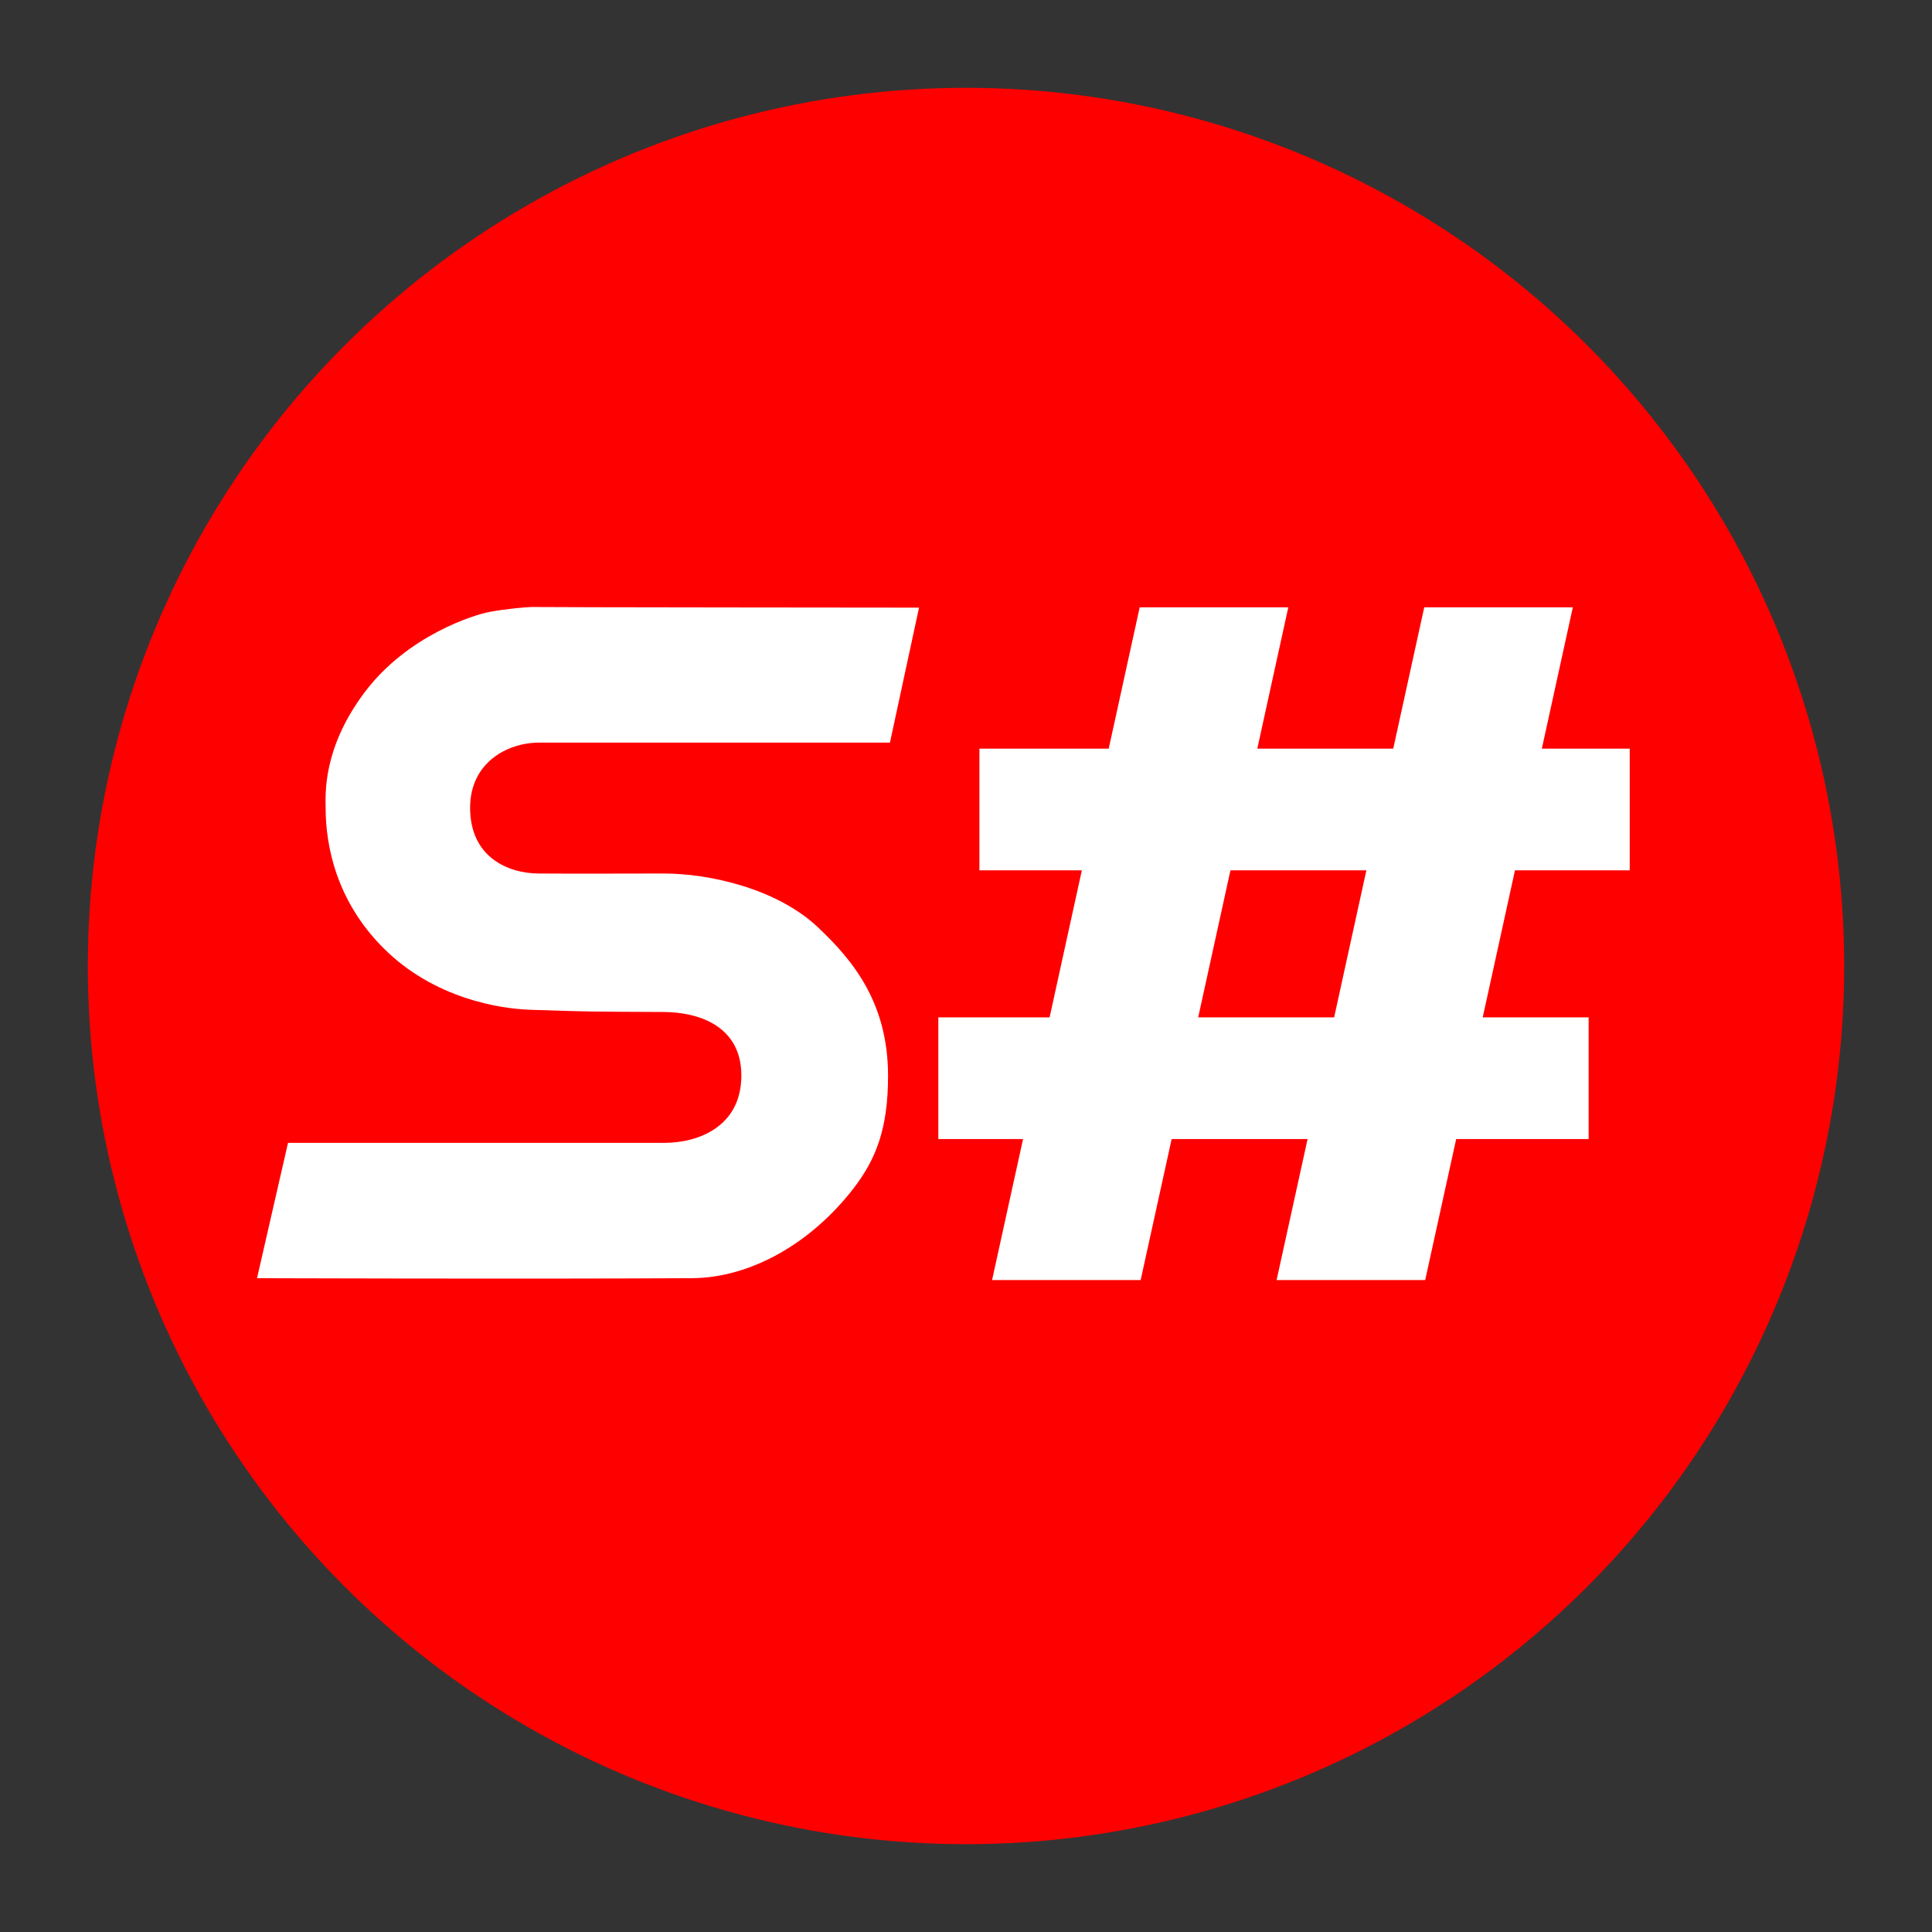 <?xml version="1.0" encoding="utf-8"?>
<svg width="512" height="512" version="1.1"
     xmlns="http://www.w3.org/2000/svg" xmlns:xlink="http://www.w3.org/1999/xlink" x="0px" y="0px" viewBox="0 0 550 550"
     style="enable-background:new 0 0 550 550;" xml:space="preserve">
<rect x="0" y="0" width="550" height="550" fill="#333333" stroke="none"/>
<style type="text/css">
    .st0{fill:#FF0000;}
    .st1{fill:#FFFFFF;}
</style>
<switch>
    <g>
        <g id="Слой_1">
            <circle class="st0" cx="275" cy="275" r="250"/>
        </g>
        <g id="Слой_2">
            <g transform="scale(0.9) translate(27, 80)">
                <path class="st1" d="M488.5,195.3v-38.5h-27.8l9.8-44.7l-47,0l-9.8,44.7h-43l9.8-44.7l-47,0l-9.8,44.7h-40.9v38.5h32.4
                    L305,241.8h-35.2v38.5h26.8l-9.8,44.6h47l9.8-44.6h43l-9.8,44.6h47l9.8-44.6h41.9v-38.5H442l10.2-46.5H488.5z M395,241.8h-43
                    l10.2-46.5h43L395,241.8z"/>
                <path class="st1" d="M263.7,112.2l-9.2,42.7c0,0-78.4,0-111,0c-10,0-21.8,6.3-21.8,20.6c0,15.7,12.1,20.8,21.8,20.8
                    c19.7,0.1,15.5,0,39.5,0c14.5,0,35.7,4.8,48.6,16.9c11.4,10.7,22.3,24.2,22.3,47.1c0,16.7-3.8,26.4-11,35.7
                    c-13.4,17.3-32.4,28.1-50.8,28.3c-53.6,0.3-137.8,0-137.8,0l9.8-42.8c0,0,86.9,0,119,0c11,0,24.4-5.3,24.4-21.3
                    c0-15.5-13.2-20-24.4-20.1c-24.4-0.1-24.4-0.1-42.3-0.7c-9.6-0.3-30.5-3.5-46.5-19.5c-14.9-14.9-18.3-32.3-18.3-44.4
                    c0-4-1.1-18.7,12.4-36.6s34.6-24.5,39.7-25.4s10.6-1.4,12.9-1.5C143.3,112.1,263.7,112.2,263.7,112.2z"/>
            </g>
        </g>
    </g>
</switch>
</svg>
